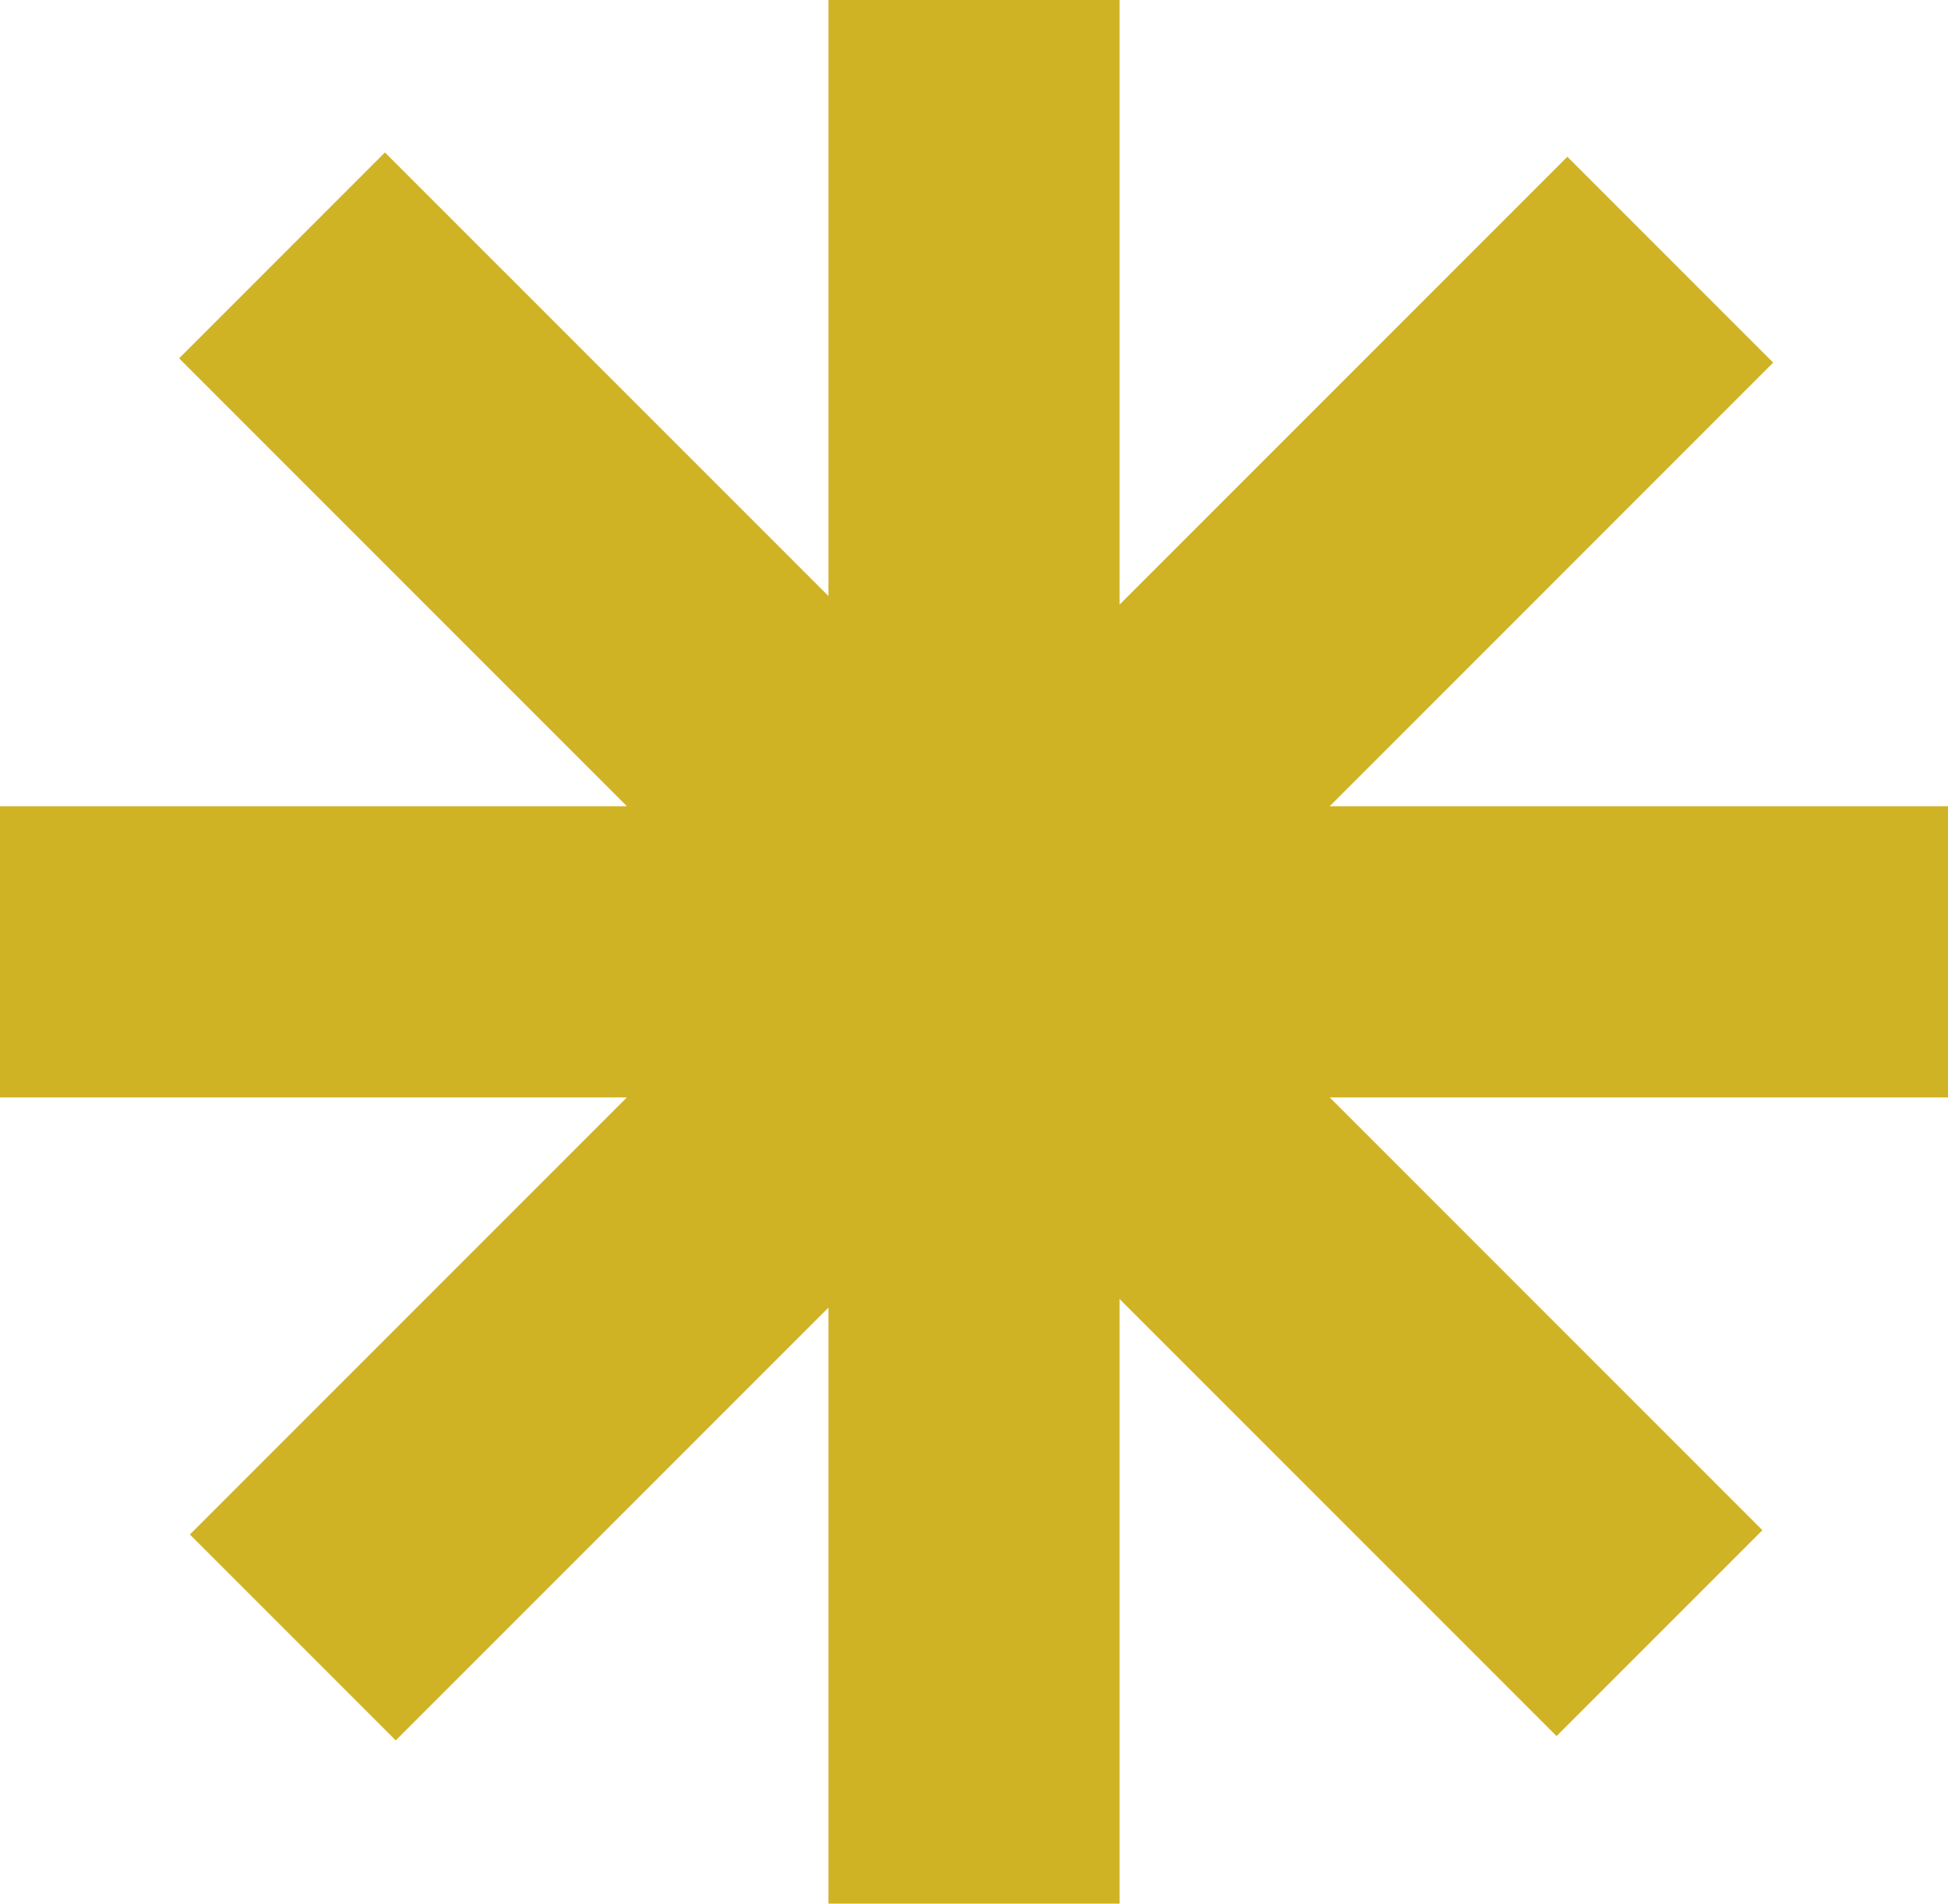 <?xml version="1.0" encoding="UTF-8"?> <svg xmlns="http://www.w3.org/2000/svg" width="87" height="85" viewBox="0 0 87 85" fill="none"><path fill-rule="evenodd" clip-rule="evenodd" d="M50 0H37V26.615L17.192 6.808L8 16L28 36H0V49H28L8.482 68.518L17.674 77.711L37 58.385V85H50V58L69.518 77.518L78.711 68.326L59.385 49H87V36H59.385L79.192 16.192L70 7L50 27V0Z" fill="#D0B225"></path></svg> 